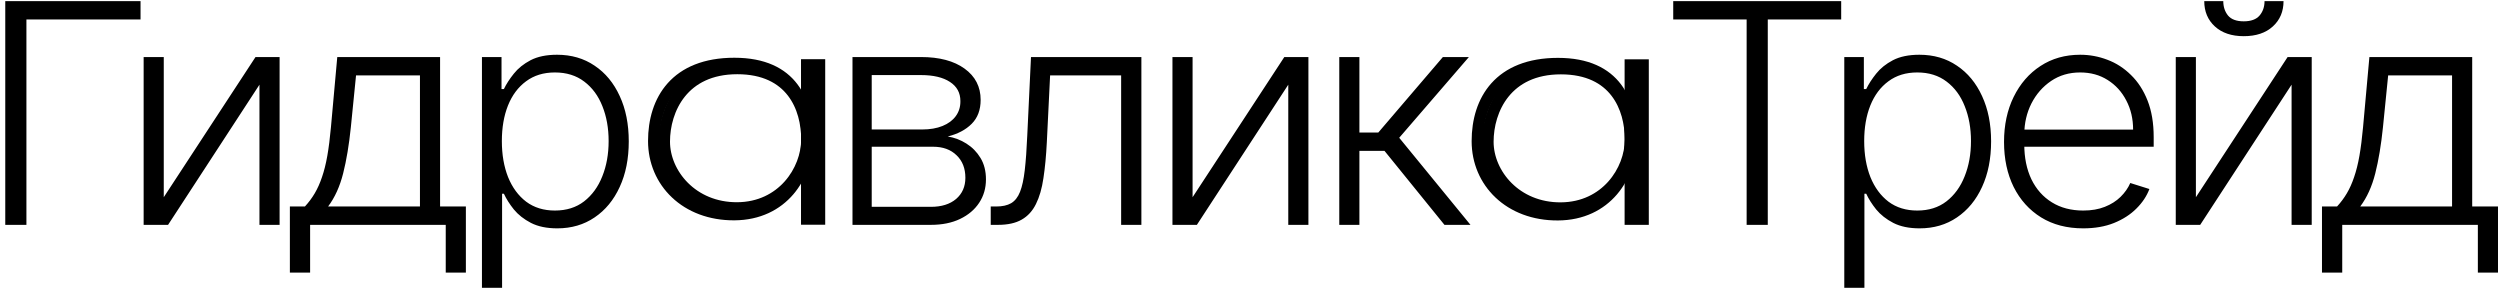 <svg width="217" height="25" viewBox="0 0 217 25" fill="none" xmlns="http://www.w3.org/2000/svg">
<path d="M12.199 0.096V1.689H2.293V19.517H0.457V0.096H12.199ZM14.215 17.118L22.178 4.951H24.269V19.517H22.521V7.351L14.588 19.517H12.468V4.951H14.215V17.118ZM25.161 23.661V17.924H26.467C26.794 17.57 27.079 17.188 27.321 16.777C27.563 16.366 27.773 15.898 27.949 15.373C28.133 14.842 28.287 14.226 28.411 13.524C28.535 12.816 28.64 11.991 28.725 11.049L29.275 4.951H38.199V17.924H40.438V23.661H38.69V19.517H26.918V23.661H25.161ZM28.479 17.924H36.452V6.545H30.904L30.453 11.049C30.296 12.579 30.073 13.913 29.785 15.051C29.497 16.189 29.062 17.147 28.479 17.924ZM41.833 24.98V4.951H43.532V7.73H43.738C43.947 7.294 44.235 6.848 44.602 6.393C44.968 5.931 45.453 5.543 46.055 5.226C46.663 4.91 47.429 4.752 48.352 4.752C49.596 4.752 50.682 5.068 51.612 5.701C52.548 6.327 53.274 7.205 53.791 8.337C54.315 9.462 54.577 10.774 54.577 12.272C54.577 13.777 54.315 15.095 53.791 16.227C53.274 17.358 52.548 18.24 51.612 18.872C50.682 19.505 49.602 19.821 48.372 19.821C47.462 19.821 46.699 19.663 46.084 19.347C45.475 19.03 44.981 18.642 44.602 18.18C44.228 17.712 43.941 17.257 43.738 16.815H43.581V24.98H41.833ZM43.561 12.244C43.561 13.42 43.741 14.463 44.101 15.373C44.468 16.277 44.991 16.988 45.672 17.507C46.359 18.019 47.19 18.275 48.165 18.275C49.167 18.275 50.011 18.01 50.699 17.479C51.392 16.941 51.919 16.217 52.279 15.307C52.646 14.396 52.829 13.376 52.829 12.244C52.829 11.125 52.649 10.117 52.289 9.219C51.935 8.321 51.412 7.61 50.718 7.085C50.024 6.554 49.173 6.289 48.165 6.289C47.184 6.289 46.349 6.545 45.662 7.057C44.975 7.562 44.451 8.264 44.091 9.162C43.738 10.053 43.561 11.081 43.561 12.244ZM73.996 19.517V4.951H79.936C81.54 4.951 82.803 5.287 83.726 5.957C84.655 6.627 85.12 7.531 85.12 8.669C85.12 9.535 84.861 10.227 84.344 10.746C83.827 11.264 83.133 11.631 82.263 11.846C82.846 11.941 83.385 12.146 83.883 12.462C84.387 12.778 84.796 13.195 85.11 13.714C85.424 14.232 85.581 14.852 85.581 15.572C85.581 16.331 85.385 17.008 84.992 17.602C84.6 18.196 84.046 18.664 83.333 19.005C82.62 19.347 81.775 19.517 80.8 19.517H73.996ZM75.665 17.953H80.8C81.723 17.953 82.453 17.725 82.99 17.27C83.526 16.808 83.795 16.195 83.795 15.43C83.795 14.615 83.539 13.963 83.029 13.477C82.525 12.984 81.847 12.737 80.996 12.737H75.665V17.953ZM75.665 11.239H80.044C80.725 11.239 81.314 11.137 81.811 10.935C82.309 10.733 82.692 10.448 82.96 10.082C83.235 9.709 83.369 9.273 83.362 8.773C83.362 8.059 83.061 7.506 82.459 7.114C81.857 6.715 81.016 6.516 79.936 6.516H75.665V11.239ZM85.995 19.517V17.924H86.466C87.003 17.924 87.435 17.829 87.762 17.64C88.096 17.444 88.355 17.115 88.538 16.653C88.721 16.192 88.858 15.563 88.95 14.766C89.042 13.97 89.114 12.971 89.166 11.77L89.49 4.951H99.072V19.517H97.315V6.545H91.149L90.865 12.339C90.806 13.521 90.707 14.561 90.57 15.459C90.439 16.356 90.223 17.105 89.922 17.706C89.627 18.307 89.215 18.759 88.685 19.062C88.162 19.366 87.474 19.517 86.623 19.517H85.995ZM103.516 17.118L111.478 4.951H113.57V19.517H111.822V7.351L103.889 19.517H101.769V4.951H103.516V17.118ZM116.249 19.517V4.951H117.996V11.504H119.636L125.242 4.951H127.5L121.452 11.959L127.637 19.517H125.379L120.176 13.097H117.996V19.517H116.249ZM145.236 1.689V0.096H159.815V1.689H153.443V19.517H151.608V1.689H145.236ZM160.084 24.98V4.951H161.783V7.73H161.988C162.199 7.294 162.487 6.848 162.852 6.393C163.22 5.931 163.703 5.543 164.306 5.226C164.915 4.91 165.681 4.752 166.603 4.752C167.846 4.752 168.933 5.068 169.863 5.701C170.798 6.327 171.525 7.205 172.042 8.337C172.565 9.462 172.828 10.774 172.828 12.272C172.828 13.777 172.565 15.095 172.042 16.227C171.525 17.358 170.798 18.24 169.863 18.872C168.933 19.505 167.854 19.821 166.622 19.821C165.714 19.821 164.95 19.663 164.335 19.347C163.726 19.03 163.233 18.642 162.852 18.18C162.479 17.712 162.191 17.257 161.988 16.815H161.831V24.98H160.084ZM161.812 12.244C161.812 13.42 161.992 14.463 162.352 15.373C162.719 16.277 163.243 16.988 163.923 17.507C164.61 18.019 165.441 18.275 166.417 18.275C167.419 18.275 168.262 18.01 168.95 17.479C169.644 16.941 170.17 16.217 170.53 15.307C170.897 14.396 171.081 13.376 171.081 12.244C171.081 11.125 170.901 10.117 170.539 9.219C170.187 8.321 169.664 7.61 168.969 7.085C168.275 6.554 167.425 6.289 166.417 6.289C165.435 6.289 164.6 6.545 163.914 7.057C163.225 7.562 162.702 8.264 162.342 9.162C161.988 10.053 161.812 11.081 161.812 12.244ZM180.823 19.821C179.415 19.821 178.199 19.505 177.171 18.872C176.144 18.234 175.348 17.352 174.785 16.227C174.228 15.095 173.95 13.793 173.95 12.32C173.95 10.853 174.228 9.551 174.785 8.413C175.348 7.268 176.123 6.374 177.113 5.729C178.106 5.078 179.255 4.752 180.558 4.752C181.376 4.752 182.165 4.898 182.924 5.189C183.684 5.473 184.365 5.912 184.966 6.507C185.575 7.095 186.056 7.837 186.41 8.735C186.762 9.627 186.94 10.682 186.94 11.903V12.737H175.158V11.248H185.154C185.154 10.312 184.956 9.472 184.564 8.726C184.177 7.973 183.638 7.379 182.944 6.943C182.257 6.507 181.461 6.289 180.558 6.289C179.603 6.289 178.762 6.535 178.035 7.028C177.308 7.521 176.74 8.173 176.326 8.982C175.92 9.791 175.715 10.676 175.707 11.637V12.528C175.707 13.685 175.914 14.697 176.326 15.563C176.745 16.423 177.337 17.09 178.105 17.564C178.87 18.038 179.775 18.275 180.823 18.275C181.536 18.275 182.161 18.168 182.698 17.953C183.241 17.738 183.696 17.45 184.063 17.09C184.436 16.723 184.717 16.322 184.908 15.885L186.567 16.407C186.337 17.02 185.962 17.586 185.438 18.104C184.92 18.623 184.272 19.04 183.493 19.356C182.721 19.666 181.832 19.821 180.823 19.821ZM190.604 17.118L198.565 4.951H200.657V19.517H198.909V7.351L190.977 19.517H188.856V4.951H190.604V17.118ZM196.562 0.096H198.211C198.211 1 197.9 1.734 197.28 2.296C196.665 2.859 195.824 3.14 194.757 3.14C193.703 3.14 192.868 2.859 192.253 2.296C191.638 1.734 191.329 1 191.329 0.096H192.98C192.98 0.589 193.117 1.007 193.392 1.348C193.672 1.683 194.128 1.851 194.757 1.851C195.385 1.851 195.843 1.683 196.131 1.348C196.419 1.007 196.562 0.589 196.562 0.096ZM201.548 23.661V17.924H202.855C203.182 17.57 203.466 17.188 203.708 16.777C203.952 16.366 204.16 15.898 204.336 15.373C204.52 14.842 204.675 14.226 204.798 13.524C204.922 12.816 205.026 11.991 205.112 11.049L205.663 4.951H214.587V17.924H216.826V23.661H215.078V19.517H203.306V23.661H201.548ZM204.868 17.924H212.839V6.545H207.292L206.84 11.049C206.683 12.579 206.461 13.913 206.173 15.051C205.885 16.189 205.45 17.147 204.868 17.924Z" fill="black"/>
<path d="M70.578 5.138V19.506" stroke="black" stroke-width="2.1"/>
<path d="M63.995 5.942C68.714 5.943 70.043 9.374 70.042 12.093C70.042 14.812 67.896 18.028 63.995 18.053C60.093 18.078 57.656 15.082 57.656 12.293C57.656 9.504 59.276 5.942 63.995 5.942Z" stroke="black"/>
<path d="M63.744 5.512C68.832 5.512 70.067 8.912 70.067 12.092C70.067 15.273 67.95 18.599 63.744 18.625C59.537 18.651 56.75 15.794 56.75 12.243C56.75 8.692 58.655 5.511 63.744 5.512Z" stroke="black"/>
<path d="M142.066 5.149V19.517" stroke="black" stroke-width="2.1"/>
<path d="M135.483 5.954C140.202 5.954 141.531 9.385 141.531 12.104C141.531 14.823 139.384 18.039 135.483 18.064C131.582 18.09 129.145 15.093 129.145 12.305C129.145 9.516 130.764 5.953 135.483 5.954Z" stroke="black"/>
<path d="M135.232 5.523C140.32 5.523 141.555 8.923 141.555 12.104C141.555 15.284 139.438 18.61 135.232 18.636C131.025 18.662 128.238 15.806 128.238 12.254C128.238 8.703 130.143 5.523 135.232 5.523Z" stroke="black"/>
</svg>
